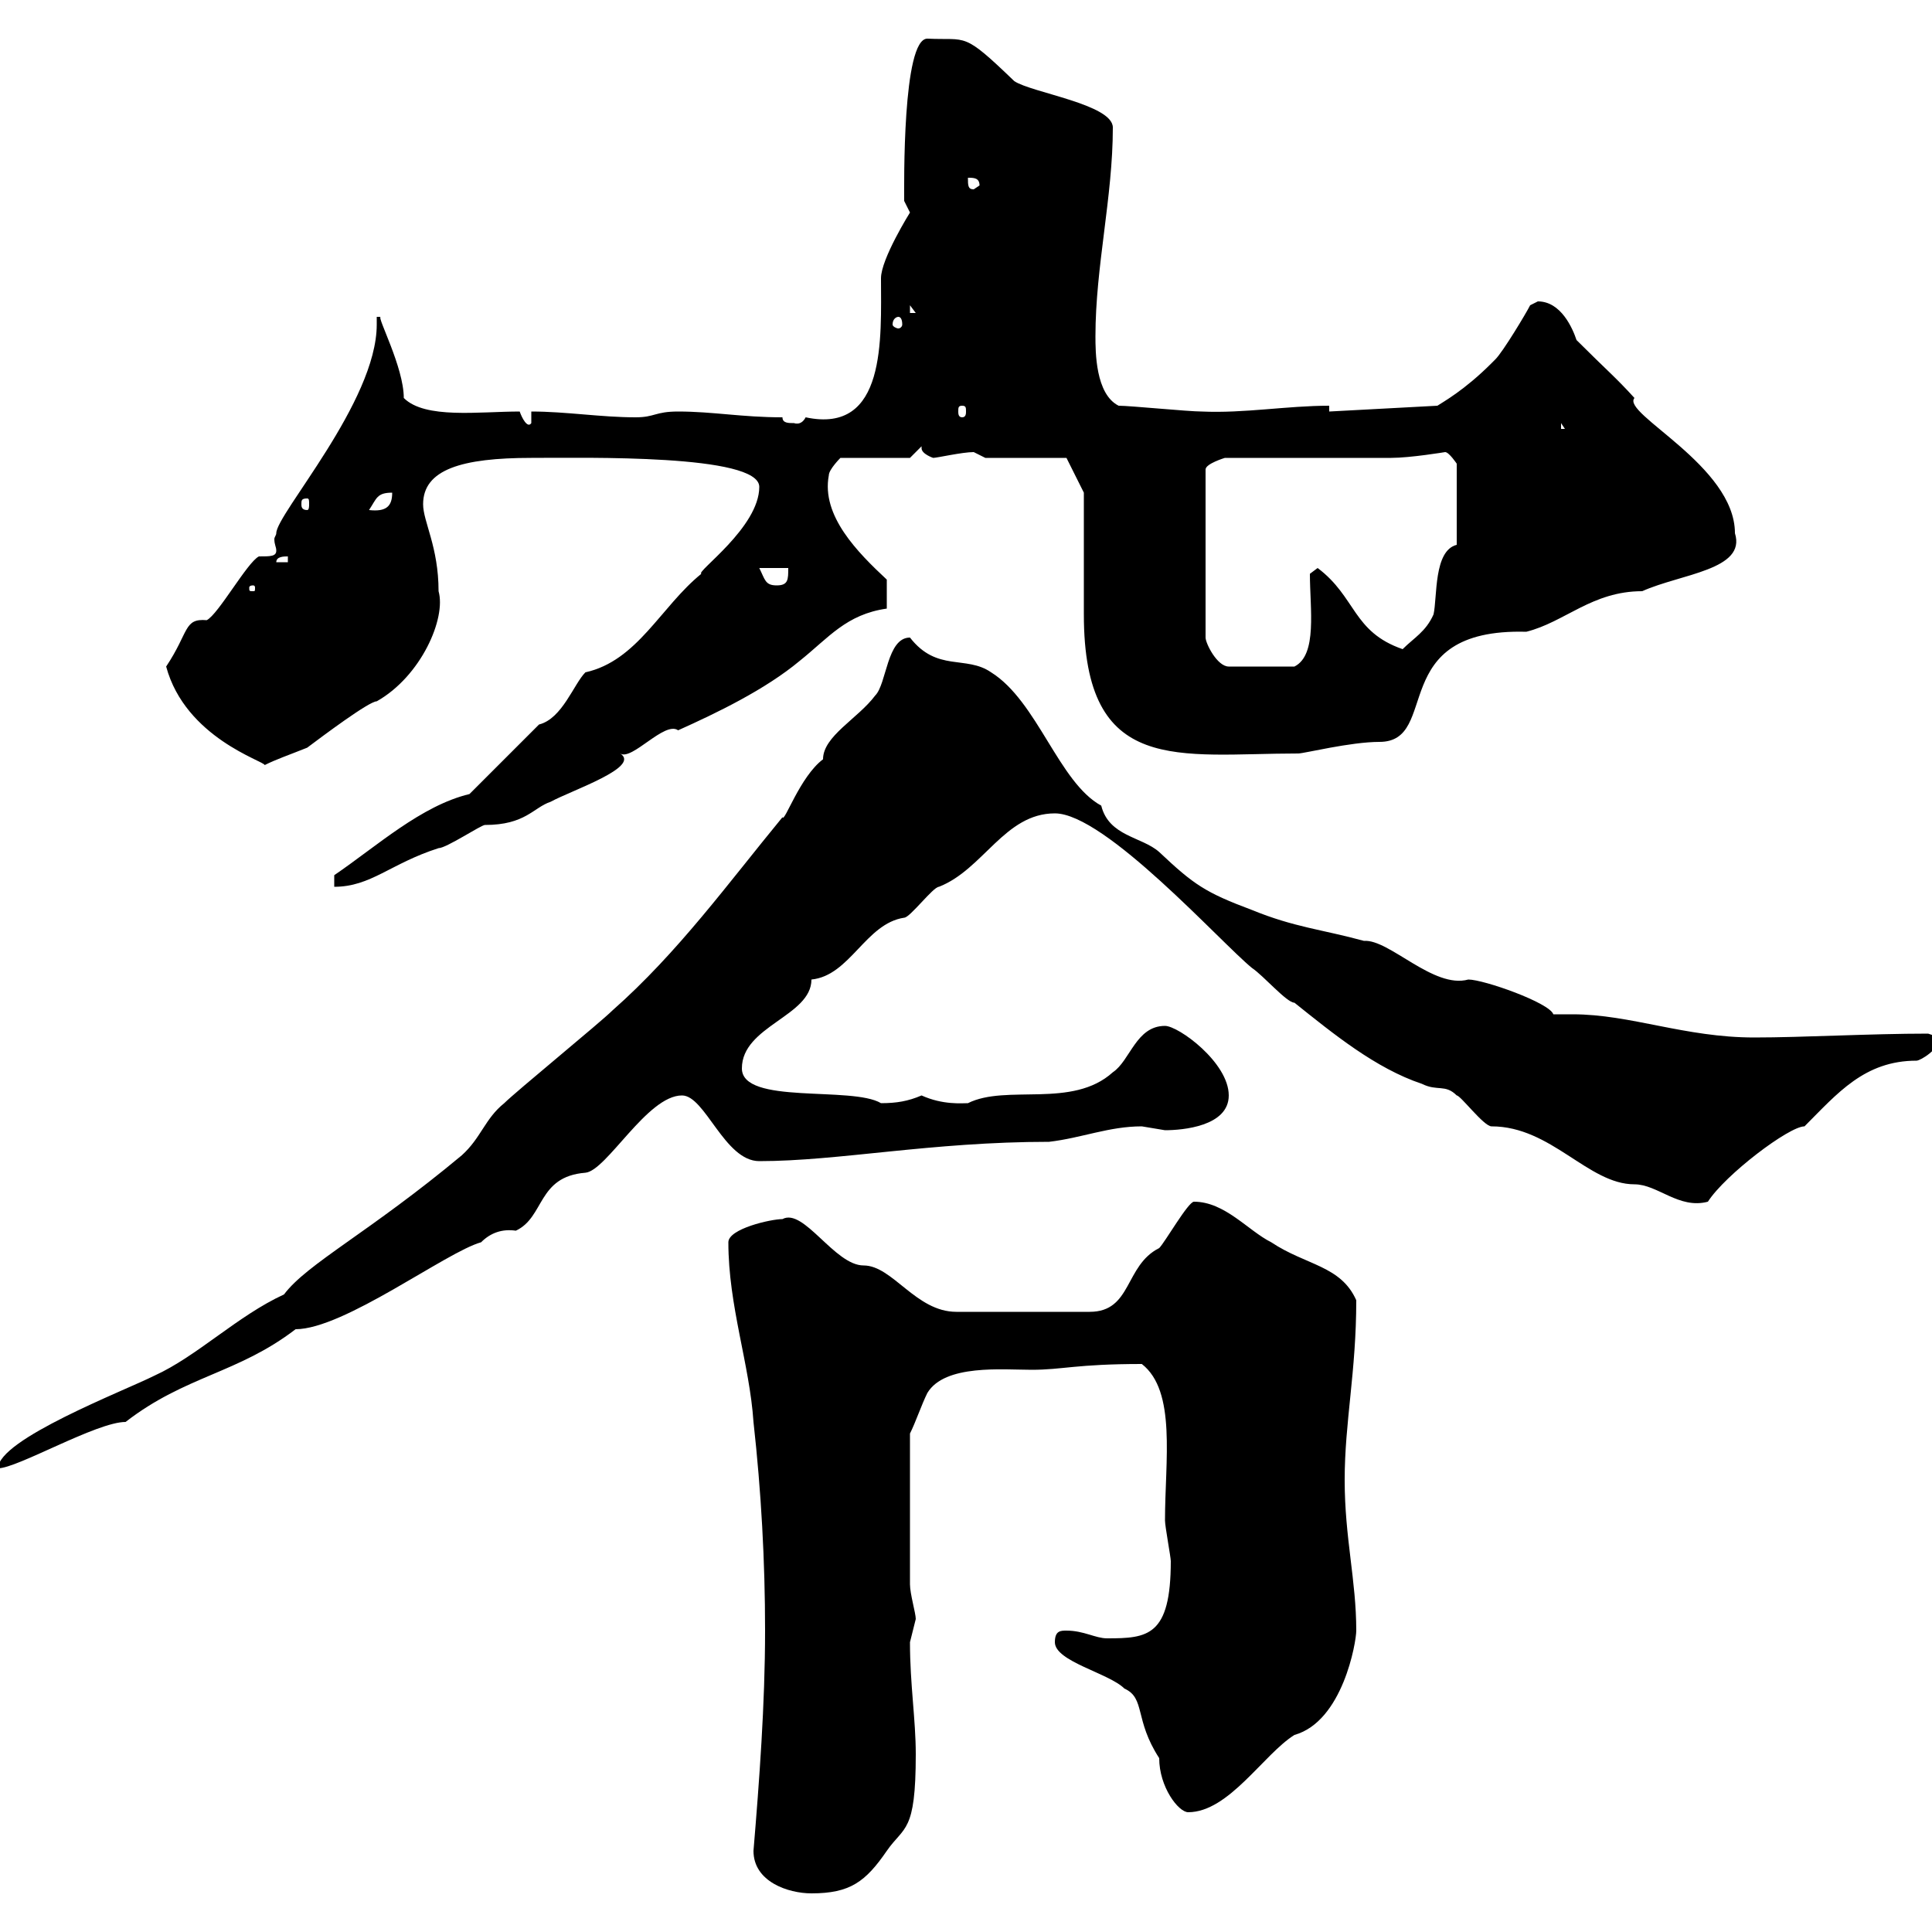 <svg xmlns="http://www.w3.org/2000/svg" xmlns:xlink="http://www.w3.org/1999/xlink" width="300" height="300"><path d="M117 287.40C117 292.20 122.40 294 126 294C132 294 134.40 292.20 137.70 287.40C140.40 283.50 142.20 284.70 142.20 272.40C142.20 267 141.30 261.60 141.30 255C141.30 255 142.20 251.40 142.20 251.40C142.20 250.50 141.30 247.50 141.30 246L141.30 222.60C142.20 220.80 143.10 218.10 144 216.30C146.70 211.80 155.70 212.70 160.20 212.70C165 212.70 167.10 211.80 177.30 211.80C182.70 216 180.90 226.80 180.90 236.10C180.90 237 181.80 241.80 181.80 242.40C181.80 254.10 178.20 254.40 171.90 254.40C170.10 254.40 168.30 253.20 165.60 253.20C164.70 253.20 163.80 253.20 163.80 255C163.80 258 172.20 259.80 174.60 262.20C177.90 263.70 176.10 267 180 273C180 277.50 183 281.40 184.50 281.40C190.80 281.40 196.20 272.40 201 269.40C208.50 267.30 210.60 255 210.60 253.20C210.60 245.40 208.80 238.80 208.80 229.80C208.80 220.80 210.60 213 210.60 201.90C208.20 196.50 202.80 196.50 197.40 192.90C193.80 191.10 190.20 186.60 185.40 186.60C184.50 186.60 180.90 192.90 180 193.80C174.60 196.50 175.80 203.70 169.20 203.70L148.50 203.70C142.20 203.70 138.60 196.50 134.10 196.50C129.60 196.50 124.80 187.50 121.50 189.30C119.70 189.30 113.10 190.80 113.10 192.90C113.10 202.80 116.40 211.80 117 220.80C118.20 231.60 118.80 242.40 118.80 253.20C118.80 264.60 117.90 276.60 117 287.40ZM141.30 99C137.70 99 137.70 106.20 135.90 108C133.20 111.60 127.80 114.30 127.80 117.90C124.20 120.60 121.80 127.80 121.50 126.90C113.10 137.10 105.30 147.90 95.10 156.90C93.30 158.70 80.10 169.50 78.30 171.30C75.30 173.70 74.70 176.70 71.70 179.40C57.30 191.40 47.70 196.20 44.10 201C36.90 204.30 30.60 210.60 24 213.60C19.20 216-0.30 223.50-0.30 228C2.70 228 15 220.80 19.50 220.80C28.80 213.60 36.90 213.30 45.90 206.40C53.40 206.40 69.30 194.40 74.70 192.90C76.20 191.40 78 190.80 80.10 191.10C84.60 189 83.40 182.70 90.90 182.10C94.20 181.80 100.50 170.10 105.90 170.10C109.50 170.10 112.50 180.30 117.90 180.30C130.20 180.30 144.60 177.30 162.90 177.30C168 176.70 172.20 174.90 177.30 174.90C177.30 174.90 180.90 175.50 180.90 175.50C183.60 175.50 190.80 174.90 190.80 170.10C190.80 165 183 159.30 180.90 159.30C176.40 159.30 175.50 164.70 172.80 166.50C166.50 172.20 156.30 168.30 150.30 171.30C149.40 171.30 146.40 171.60 143.10 170.10C141 171 139.20 171.30 136.80 171.30C132.30 168.60 115.20 171.60 115.20 165.90C115.20 159.30 126 157.80 126 152.10C132 151.50 134.40 143.40 140.40 142.50C141.30 142.50 144.90 137.70 145.80 137.70C152.70 135 156 126.30 163.80 126.30C171.60 126.30 189.60 146.40 194.40 150.30C196.20 151.50 199.80 155.70 201 155.70C207 160.50 213.60 165.90 220.80 168.30C223.20 169.50 224.40 168.30 226.20 170.10C226.80 170.10 230.40 174.90 231.60 174.90C240.90 174.90 246.60 183.90 253.80 183.90C257.40 183.90 260.70 187.80 265.20 186.60C267.90 182.40 277.80 174.90 280.20 174.90C285.30 169.80 289.50 164.70 297.60 164.70C298.20 164.70 301.20 162.90 301.20 161.10C301.20 161.10 299.40 160.50 299.40 160.50C290.40 160.50 279.90 161.10 272.40 161.10C261.60 161.10 253.20 157.50 244.20 157.50C243 157.50 242.40 157.50 241.20 157.50C240.60 155.70 230.40 152.10 228 152.10C222.60 153.60 215.70 145.80 211.80 146.10C205.20 144.30 201 144 194.40 141.30C187.20 138.60 185.40 137.40 180 132.30C177.30 129.90 172.20 129.90 171 125.10C164.40 121.50 161.10 108.90 153.90 104.40C150 101.70 145.50 104.40 141.30 99ZM72.90 123.30C65.40 125.10 58.50 131.40 51.90 135.90C51.90 135.90 51.90 137.70 51.90 137.70C57.60 137.70 60.60 134.10 68.10 131.70C69.30 131.70 74.70 128.10 75.30 128.10C81.60 128.10 82.80 125.40 85.50 124.50C88.80 122.70 99.60 119.10 96.30 117C98.10 118.20 103.20 111.90 105.30 113.40C111.30 110.70 118.80 107.10 124.20 102.60C128.70 99 131.40 95.40 137.70 94.50L137.70 90C133.20 85.80 127.50 80.10 128.70 73.80C128.70 72.90 130.50 71.10 130.50 71.10L141.30 71.10L143.10 69.30C143.10 69.30 143.10 69.60 143.10 69.60C143.10 70.50 144.90 71.10 144.90 71.10C145.50 71.10 149.40 70.20 151.20 70.20C151.20 70.20 153 71.10 153 71.10L165.60 71.10L168.30 76.50C168.30 79.20 168.30 92.70 168.30 95.40C168.30 120.60 183 117 201.60 117C202.50 117 209.70 115.20 214.20 115.20C223.80 115.20 215.10 97.50 237 98.10C243 96.60 247.20 91.80 255 91.80C261 89.10 271.20 88.50 269.40 82.80C269.40 72.30 251.70 64.20 253.80 61.80C250.80 58.50 249.60 57.60 244.80 52.80C244.20 51 242.40 46.80 238.80 46.80C238.80 46.80 237.60 47.40 237.60 47.40C237 48.60 233.40 54.60 232.20 55.80C232.20 55.80 231.60 56.40 231.60 56.40C227.40 60.60 224.10 62.40 223.20 63L206.40 63.90L206.40 63C199.80 63 193.20 64.20 186.60 63.90C184.50 63.90 175.50 63 173.70 63C170.10 61.20 170.10 54.60 170.10 52.20C170.10 41.40 172.80 30.60 172.80 19.80C172.80 16.20 160.20 14.40 157.50 12.60C149.40 4.80 150.30 6.30 144 6C140.10 6 140.40 28.80 140.40 31.20C140.40 31.20 141.30 33 141.30 33C141.30 33 136.80 40.20 136.80 43.20C136.80 52.50 137.70 67.50 125.10 64.80C124.80 65.40 124.20 66 123.30 65.70C122.40 65.70 121.50 65.70 121.50 64.80C115.20 64.80 110.70 63.90 105.30 63.90C101.70 63.90 101.70 64.80 98.70 64.80C93.30 64.80 87.90 63.90 82.50 63.90L82.50 65.70C81.90 66.60 81 64.80 80.70 63.90C74.40 63.90 66 65.10 62.70 61.80C62.70 57 58.50 49.20 59.10 49.20C58.50 49.20 58.50 49.20 58.50 49.20C58.50 49.50 58.50 49.80 58.50 50.40C58.50 62.40 42.90 79.80 42.90 82.80C42.90 83.10 42.60 83.40 42.60 83.70C42.60 84.60 42.90 84.90 42.90 85.50C42.90 86.40 42 86.40 40.20 86.40C38.40 87.30 33.90 95.40 32.10 96.30C28.50 96 29.40 98.10 25.80 103.50C28.80 114.60 41.10 118.20 41.10 118.80C42.90 117.90 44.70 117.30 47.70 116.10C50.10 114.30 57.30 108.90 58.50 108.90C65.40 105 69.30 96 68.10 91.80C68.10 84.90 65.70 81 65.70 78.30C65.70 72.90 71.70 71.10 82.50 71.10C90.90 71.10 117.90 70.50 117.90 75.60C117.90 81.90 108 88.80 108.90 89.10C102.60 94.20 99 102.60 90.90 104.40C89.10 106.20 87.30 111.60 83.70 112.50ZM190.20 71.10C193.80 71.10 212.40 71.10 216 71.10C219 71.10 224.40 70.20 224.40 70.20C225 70.20 226.20 72 226.20 72L226.20 84.60C222.60 85.50 223.20 92.70 222.60 95.40C221.40 98.10 219.60 99 217.80 100.80C210 98.10 210.60 92.70 204.60 88.20L203.40 89.10C203.40 94.50 204.60 101.70 201 103.50L190.80 103.50C189 103.50 187.20 99.90 187.20 99L187.20 72.90C187.20 72 190.20 71.10 190.20 71.10ZM39.30 90.90C39.60 90.90 39.60 91.20 39.60 91.20C39.60 91.80 39.60 91.80 39.30 91.80C38.70 91.80 38.70 91.80 38.70 91.20C38.70 91.20 38.70 90.90 39.30 90.90ZM117.90 88.20L122.40 88.20C122.40 90 122.40 90.90 120.60 90.90C118.80 90.90 118.80 90 117.90 88.20ZM44.70 86.40L44.70 87.30L42.90 87.30C42.90 86.40 44.10 86.40 44.70 86.40ZM60.90 76.50C60.90 78.60 60 79.50 57.30 79.20C58.50 77.40 58.50 76.50 60.90 76.50ZM47.70 77.40C48 77.40 48 77.70 48 78.30C48 78.60 48 79.20 47.70 79.20C46.80 79.20 46.80 78.60 46.80 78.30C46.80 77.70 46.80 77.40 47.70 77.40ZM242.40 65.70L243 66.60L242.40 66.60ZM149.40 63C150 63 150 63.30 150 63.90C150 64.20 150 64.80 149.40 64.80C148.80 64.80 148.80 64.20 148.80 63.90C148.80 63.30 148.80 63 149.40 63ZM139.50 49.20C139.80 49.20 140.10 49.50 140.10 50.40C140.10 50.70 139.80 51 139.50 51C139.20 51 138.60 50.70 138.60 50.40C138.60 49.50 139.20 49.20 139.50 49.20ZM141.30 47.40L142.20 48.60L141.30 48.60ZM150.30 27.60C151.20 27.60 152.10 27.60 152.10 28.80L151.20 29.40C150.30 29.40 150.30 28.80 150.30 27.60Z"/></svg>
